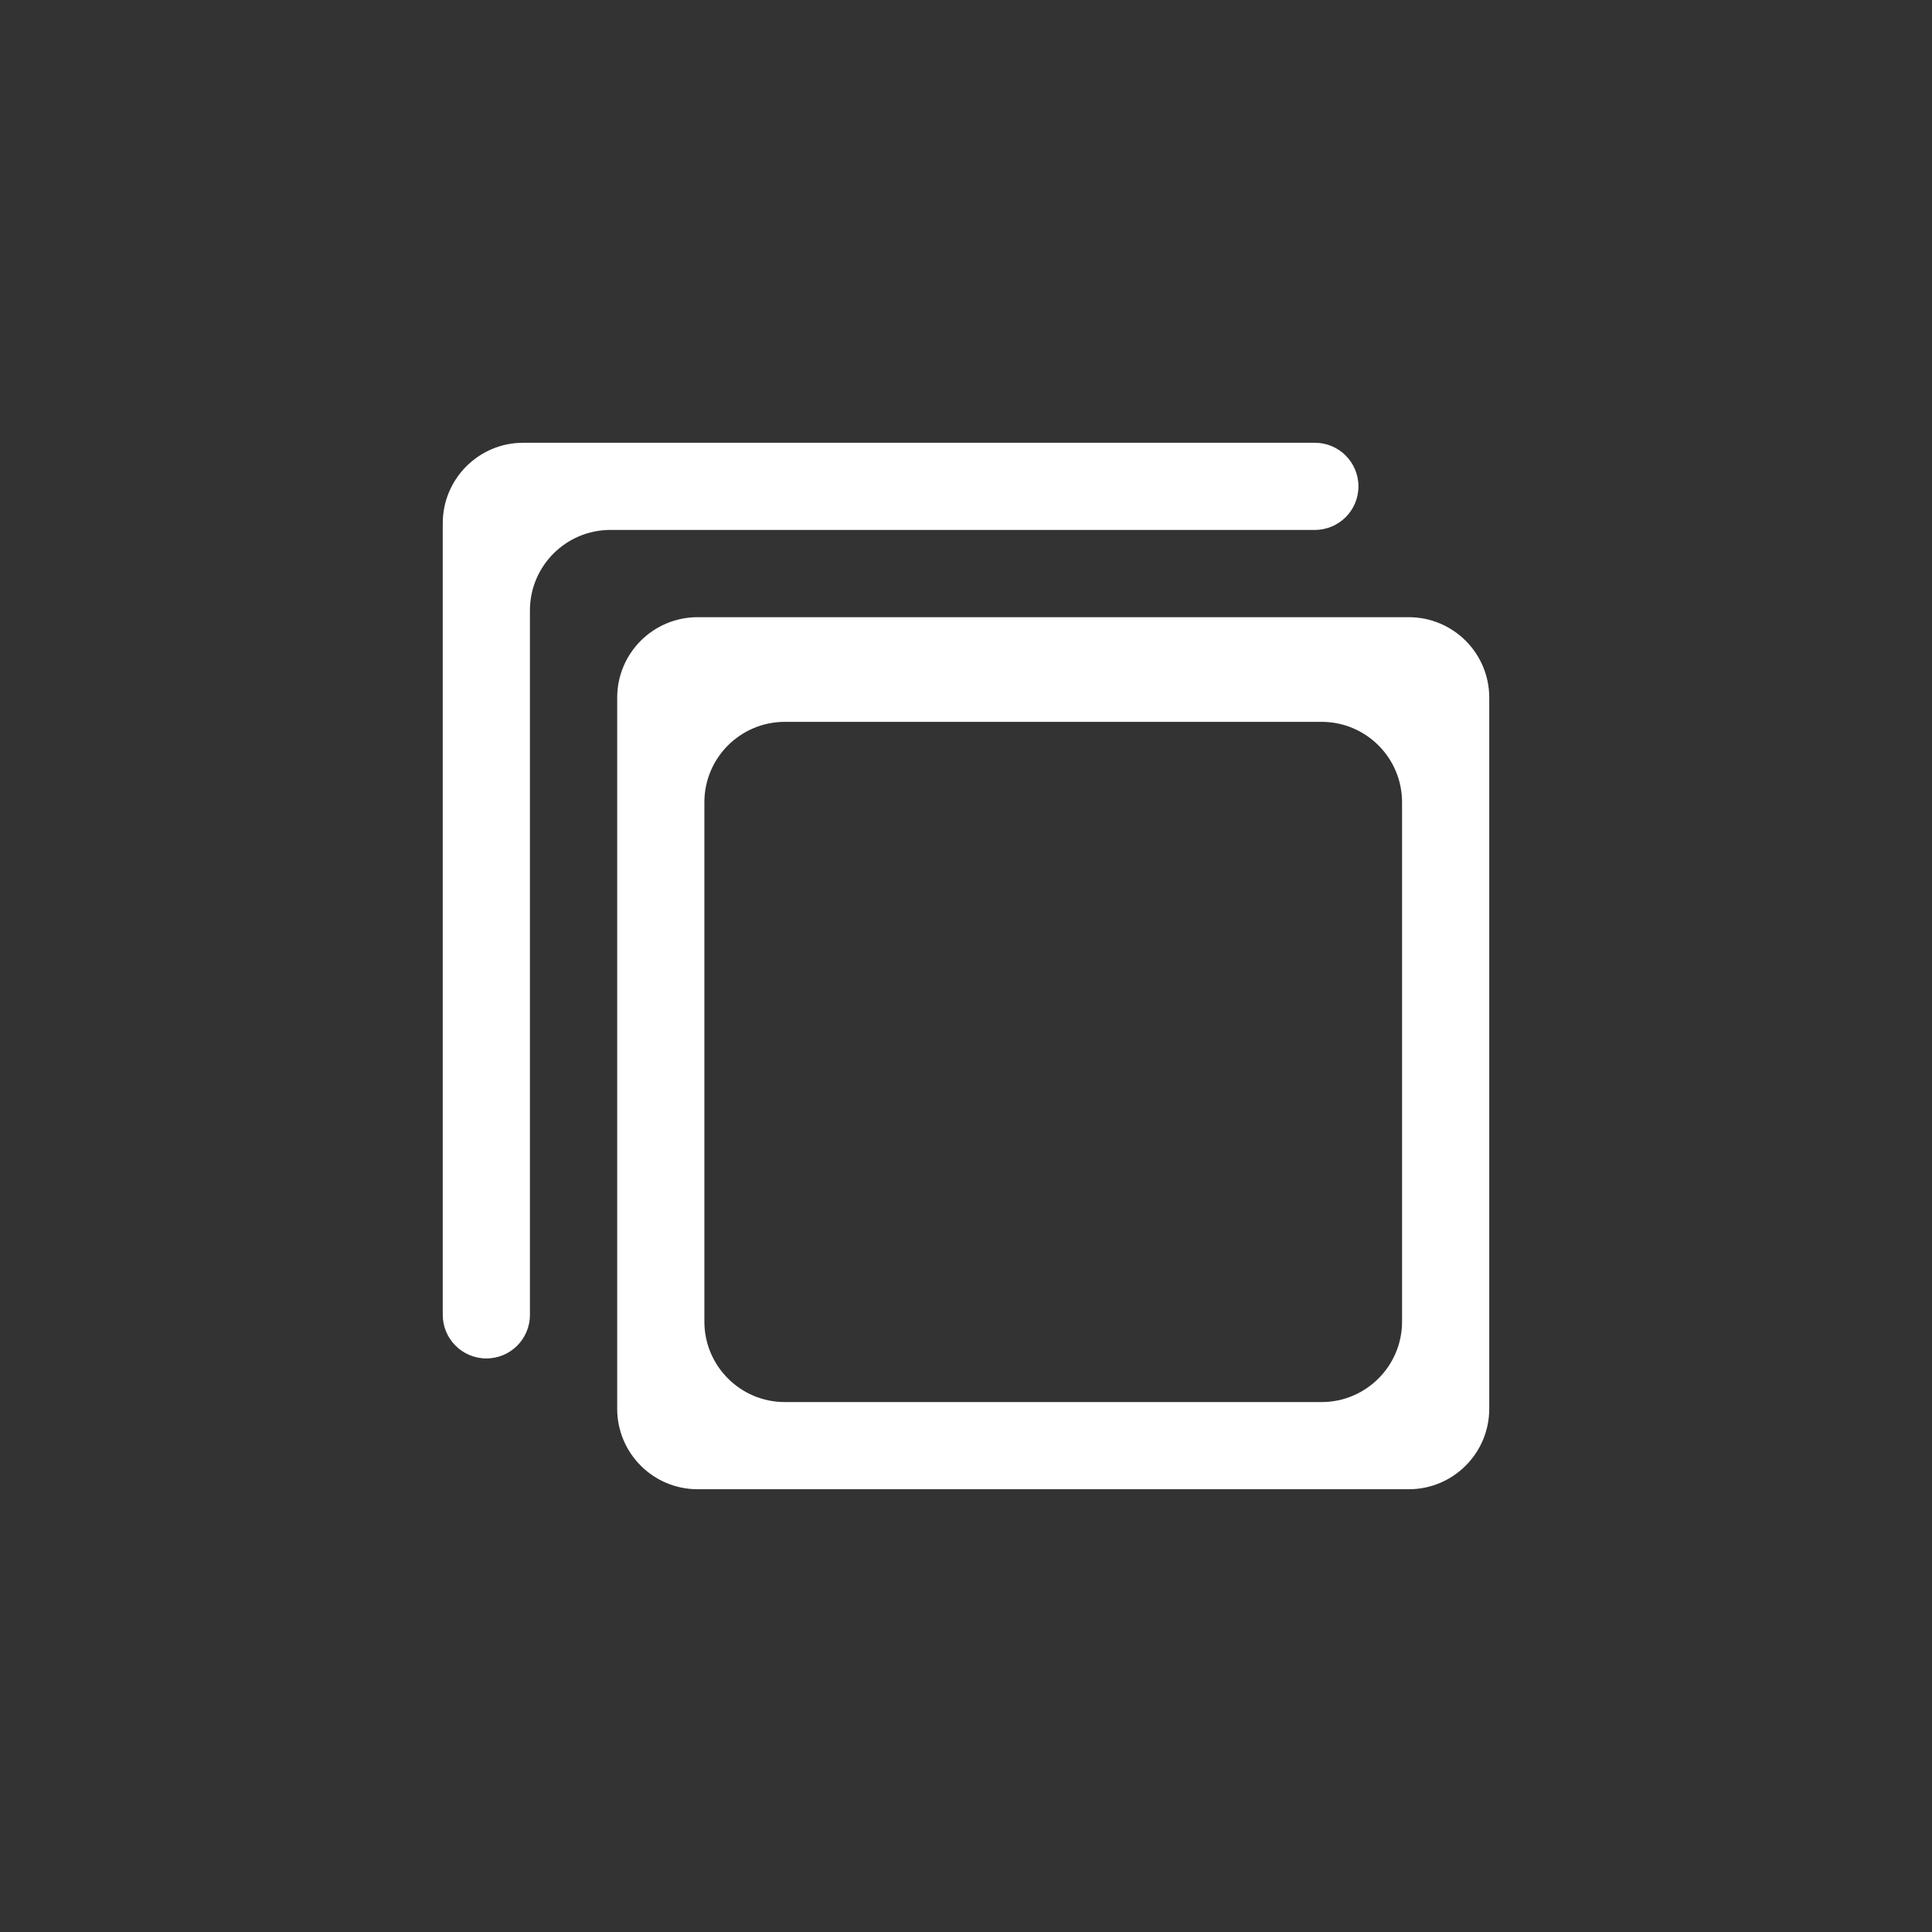 <svg width="24" height="24" viewBox="0 0 24 24" fill="none" xmlns="http://www.w3.org/2000/svg">
<rect x="0" y="0" width="24" height="24" fill="#333333" stroke="none"/>
<path d="M16.417 8.967C16.969 8.967 17.417 9.414 17.417 9.967V16.417C17.417 16.969 16.969 17.417 16.417 17.417H9.75C9.198 17.417 8.75 16.969 8.75 16.417V9.967C8.75 9.414 9.198 8.967 9.75 8.967H16.417ZM18.5 8.667C18.5 8.114 18.052 7.667 17.5 7.667H8.667C8.114 7.667 7.667 8.114 7.667 8.667V17.5C7.667 18.052 8.114 18.5 8.667 18.5H17.5C18.052 18.5 18.5 18.052 18.5 17.5V8.667ZM16.875 6.042C16.875 5.743 16.633 5.5 16.333 5.5H6.5C5.948 5.5 5.5 5.948 5.5 6.5V16.333C5.5 16.633 5.743 16.875 6.042 16.875V16.875C6.341 16.875 6.583 16.633 6.583 16.333V7.583C6.583 7.031 7.031 6.583 7.583 6.583H16.333C16.633 6.583 16.875 6.341 16.875 6.042V6.042Z" fill="white"/>
</svg>
